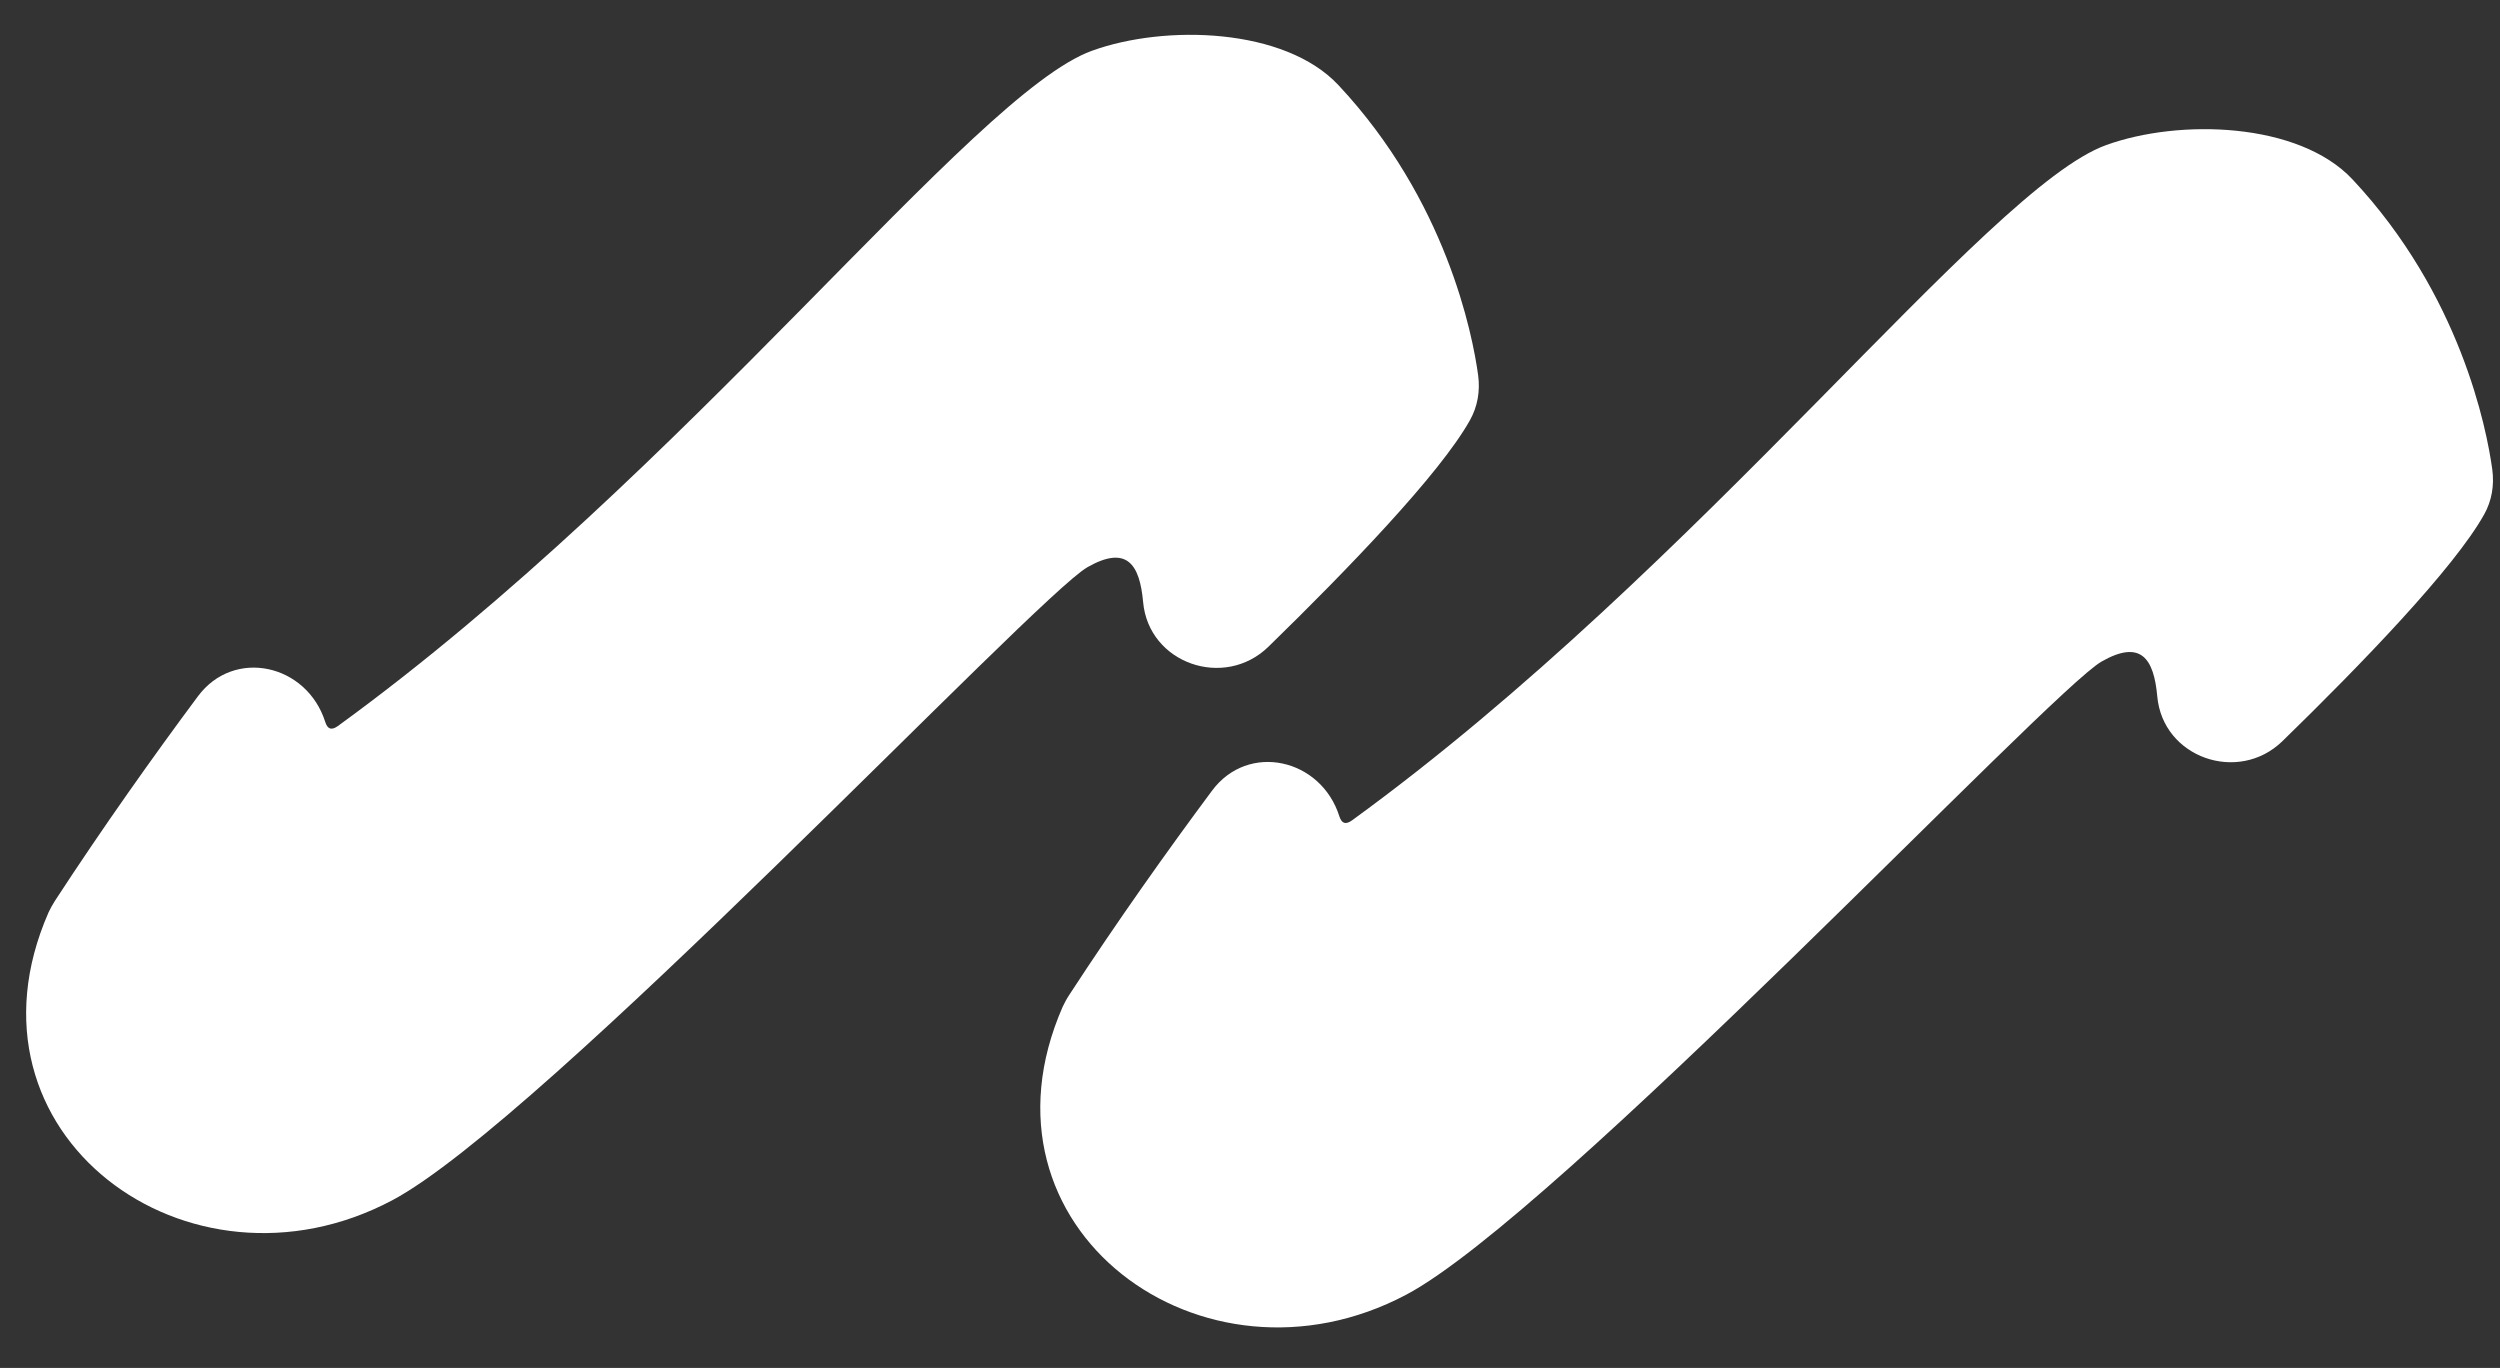 <svg width="53" height="29" viewBox="0 0 53 29" fill="none" xmlns="http://www.w3.org/2000/svg">
<rect x="0" y="0" width="53" height="29" fill="#333333" stroke="none"/>
<path d="M23.056 12.023C23.894 11.548 24.162 11.968 24.234 12.762C24.35 14.064 25.953 14.622 26.889 13.712C28.56 12.084 30.525 10.05 31.163 8.908C31.326 8.618 31.381 8.288 31.337 7.958C31.218 7.081 30.659 4.245 28.375 1.805C27.237 0.587 24.702 0.514 23.15 1.076C20.609 1.994 14.582 10 7.164 15.391C7.023 15.493 6.943 15.453 6.896 15.308C6.508 14.079 4.963 13.727 4.194 14.764C3.255 16.026 2.179 17.541 1.163 19.1C1.113 19.177 1.069 19.26 1.029 19.343C-1.027 24.035 3.999 27.73 8.31 25.449C11.482 23.774 21.961 12.646 23.052 12.026" fill="white"/>
<path d="M44.556 14.023C45.393 13.548 45.662 13.968 45.734 14.762C45.85 16.064 47.453 16.622 48.388 15.712C50.06 14.084 52.025 12.05 52.663 10.908C52.826 10.618 52.881 10.288 52.837 9.958C52.718 9.081 52.159 6.245 49.875 3.805C48.736 2.587 46.202 2.514 44.65 3.076C42.108 3.994 36.082 11.999 28.664 17.391C28.522 17.493 28.443 17.453 28.395 17.308C28.008 16.079 26.463 15.727 25.694 16.764C24.755 18.026 23.678 19.541 22.663 21.1C22.612 21.177 22.569 21.26 22.529 21.343C20.473 26.035 25.498 29.73 29.809 27.449C32.982 25.774 43.461 14.646 44.552 14.026" fill="white"/>
</svg>
